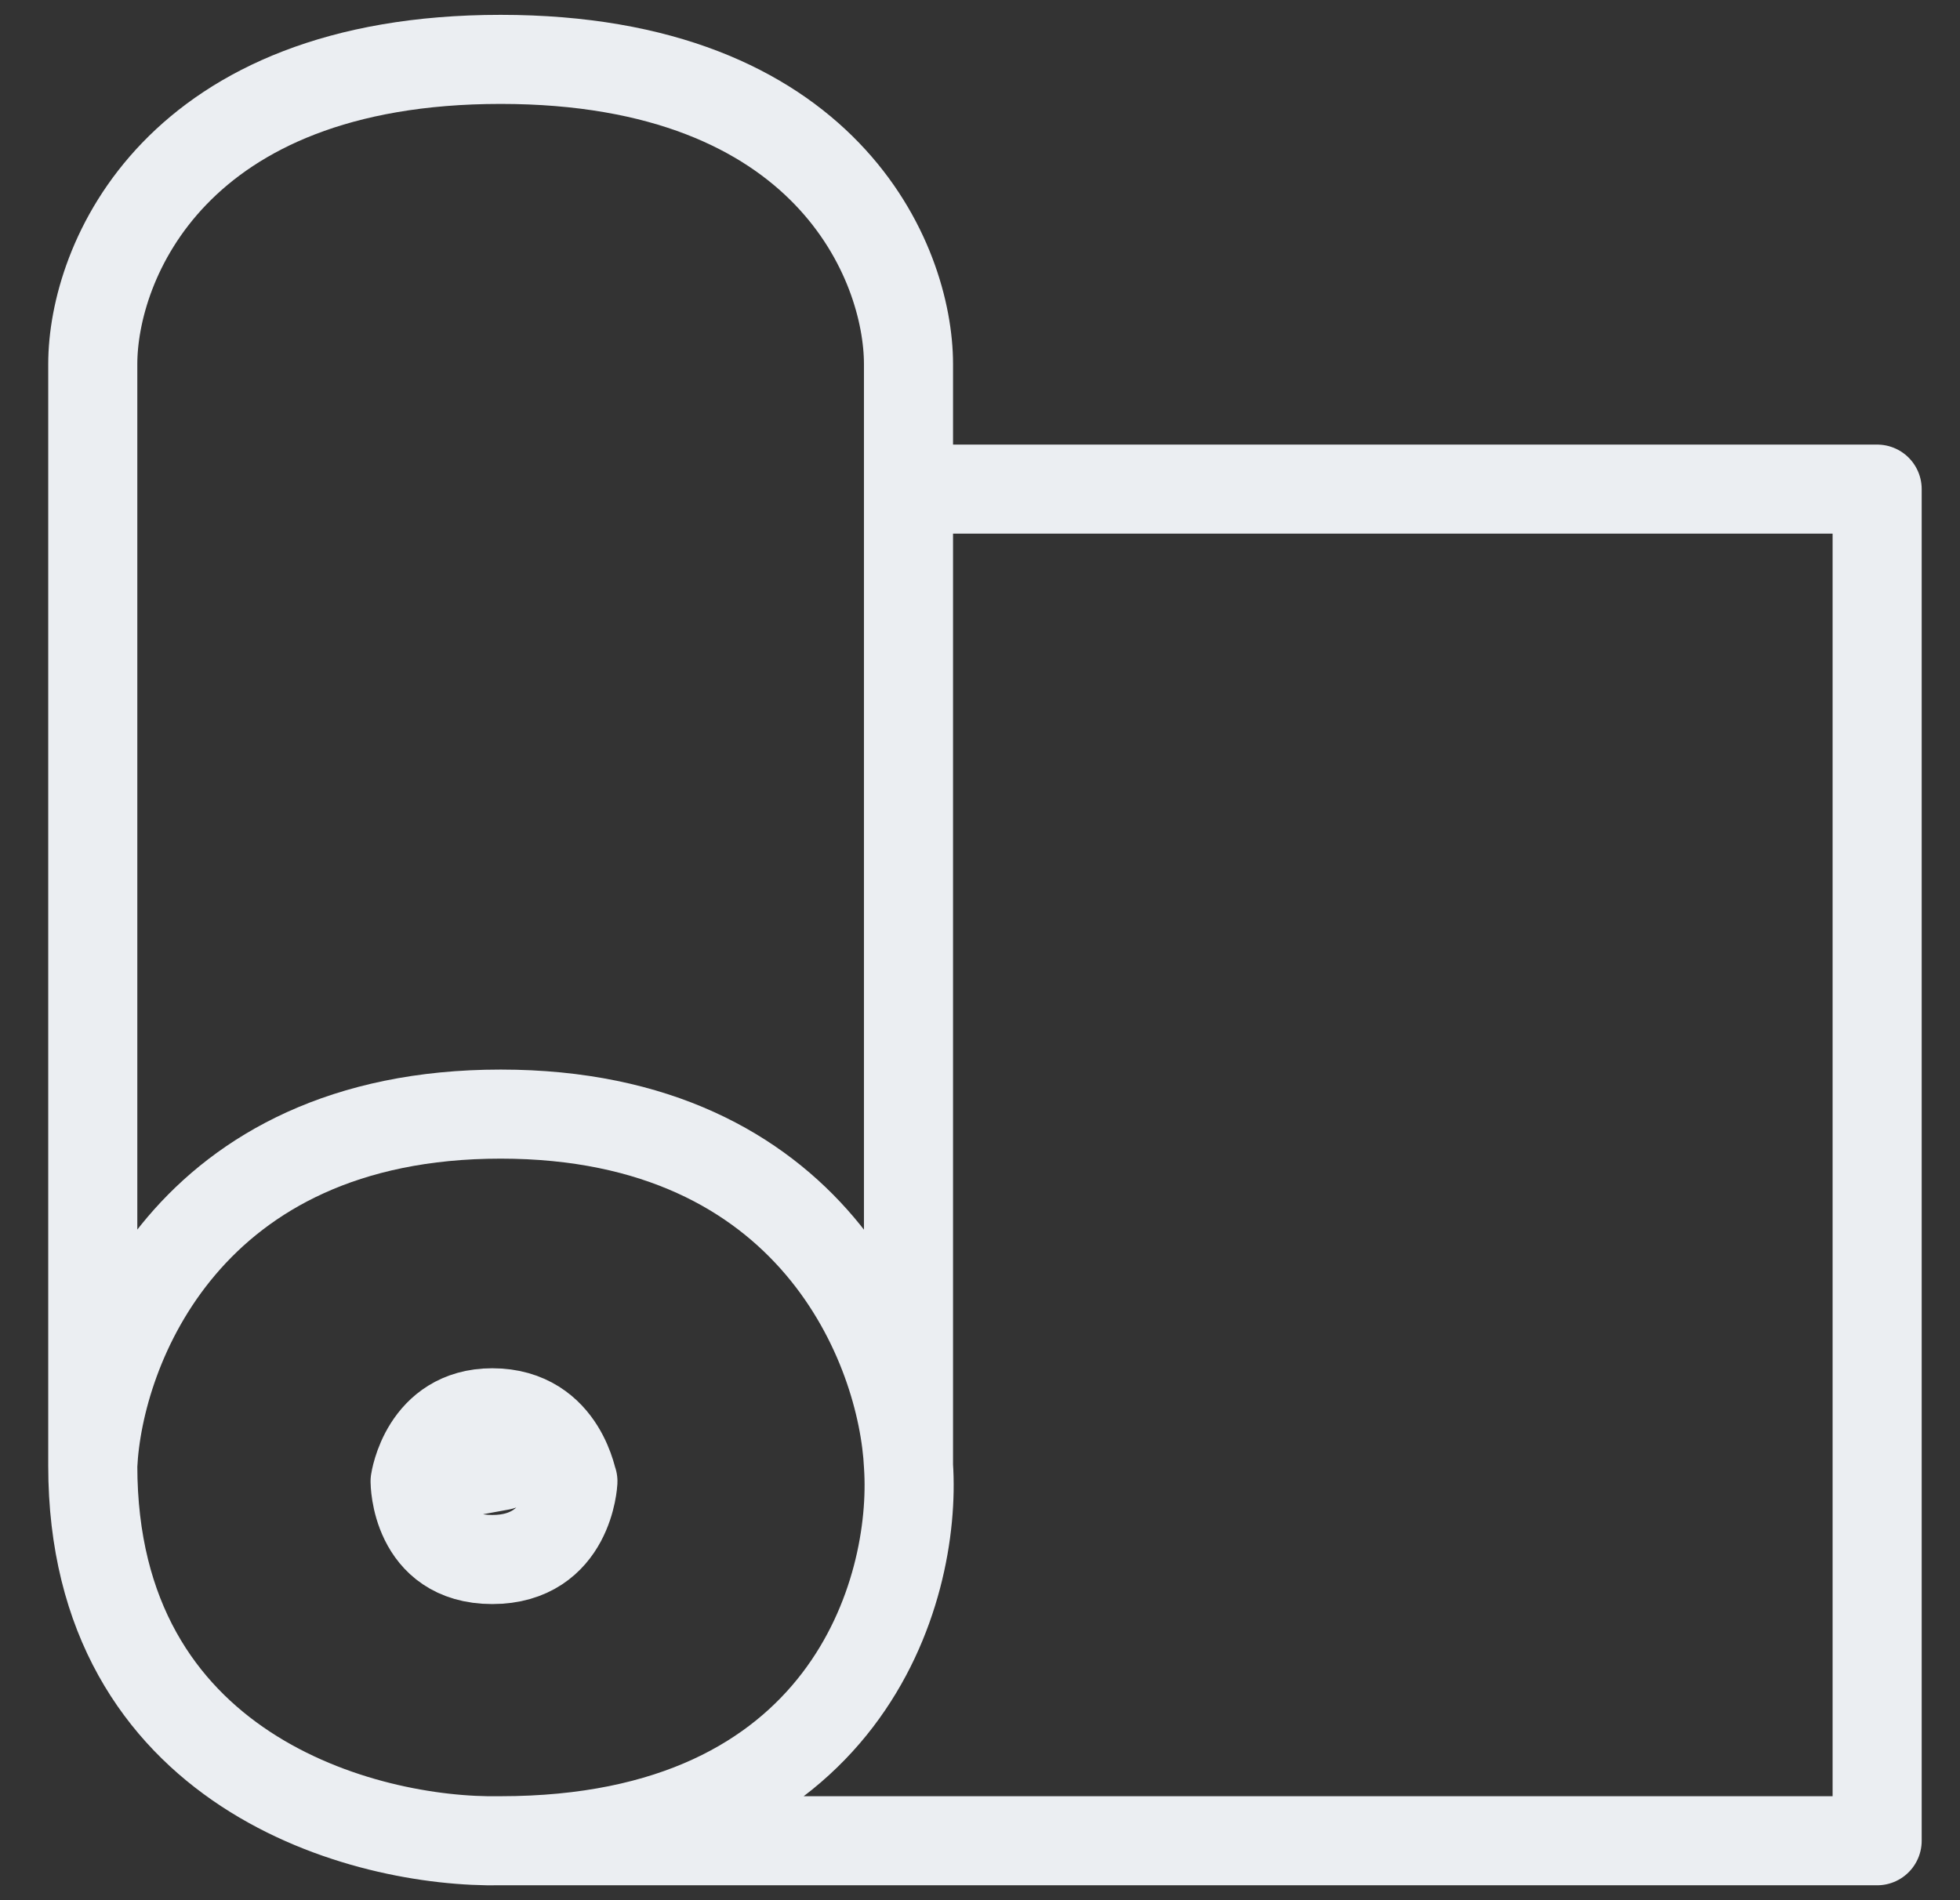 <svg width="33" height="32" viewBox="0 0 33 32" fill="none" xmlns="http://www.w3.org/2000/svg">
<rect x="0" y="0" width="33" height="32" fill="#333333" stroke="none"/>
<path d="M15.296 8.237H31.605V30.999H8.429M15.296 8.237V6.131C15.296 4.421 13.922 1 8.429 1C2.935 1 1.562 4.421 1.562 6.131V24.683M15.296 8.237V24.683M8.429 30.999C6.14 31.043 1.562 29.841 1.562 24.683M8.429 30.999C14.259 30.999 15.436 26.788 15.296 24.683M1.562 24.683C1.655 22.71 3.159 18.762 8.429 18.762C13.698 18.762 15.202 22.71 15.296 24.683M6.989 24.947C6.989 24.947 6.989 26.263 8.288 26.263C9.588 26.263 9.646 24.947 9.646 24.947C9.647 25.043 9.501 23.792 8.288 23.792C7.153 23.792 6.989 24.947 6.989 24.947ZM6.989 24.947L8.429 24.684" stroke="#EBEEF2" stroke-width="1.5" stroke-linecap="round" stroke-linejoin="round"/>
</svg>
